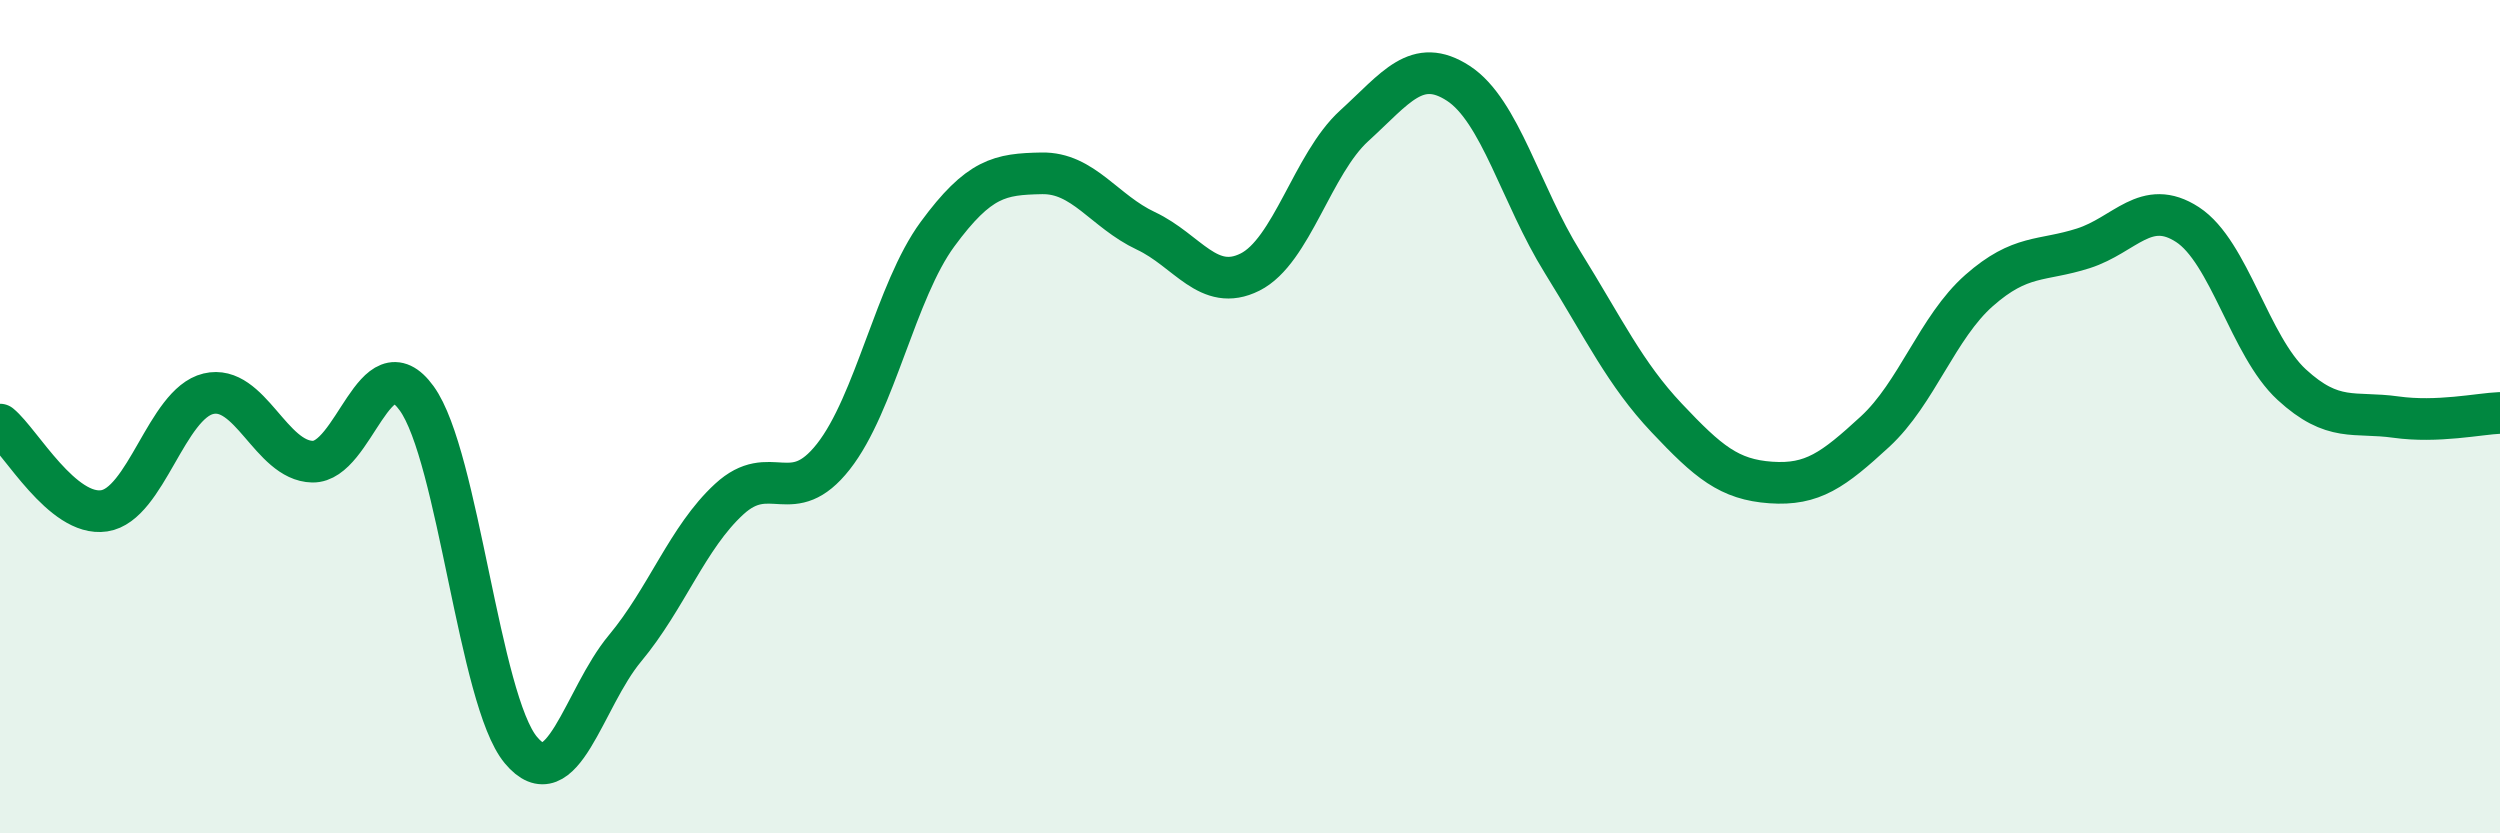 
    <svg width="60" height="20" viewBox="0 0 60 20" xmlns="http://www.w3.org/2000/svg">
      <path
        d="M 0,10.19 C 0.5,10.6 1.5,12.41 2.5,12.26 C 3.5,12.11 4,9.69 5,9.45 C 6,9.21 6.5,11.06 7.5,11.08 C 8.5,11.1 9,8.18 10,9.56 C 11,10.94 11.5,16.8 12.5,18 C 13.5,19.2 14,16.76 15,15.56 C 16,14.36 16.5,12.9 17.5,11.98 C 18.5,11.06 19,12.23 20,10.96 C 21,9.69 21.5,6.98 22.5,5.62 C 23.5,4.26 24,4.18 25,4.16 C 26,4.14 26.5,5.07 27.5,5.54 C 28.5,6.01 29,7.03 30,6.53 C 31,6.03 31.5,3.93 32.5,3.02 C 33.5,2.11 34,1.35 35,2 C 36,2.65 36.5,4.68 37.5,6.29 C 38.5,7.9 39,8.97 40,10.03 C 41,11.09 41.5,11.51 42.5,11.58 C 43.5,11.65 44,11.28 45,10.36 C 46,9.44 46.5,7.85 47.5,6.97 C 48.5,6.09 49,6.28 50,5.96 C 51,5.64 51.5,4.74 52.5,5.39 C 53.5,6.04 54,8.31 55,9.23 C 56,10.15 56.5,9.87 57.5,10.01 C 58.5,10.15 59.5,9.93 60,9.91L60 20L0 20Z"
        fill="#008740"
        opacity="0.1"
        stroke-linecap="round"
        stroke-linejoin="round"
      />
      <path
        d="M 0,10.19 C 0.5,10.6 1.5,12.41 2.5,12.26 C 3.5,12.11 4,9.69 5,9.45 C 6,9.21 6.5,11.06 7.5,11.08 C 8.5,11.1 9,8.18 10,9.56 C 11,10.94 11.5,16.8 12.5,18 C 13.5,19.2 14,16.76 15,15.56 C 16,14.36 16.5,12.9 17.5,11.98 C 18.5,11.06 19,12.23 20,10.96 C 21,9.69 21.5,6.98 22.5,5.62 C 23.5,4.26 24,4.18 25,4.16 C 26,4.14 26.5,5.07 27.5,5.54 C 28.5,6.01 29,7.03 30,6.53 C 31,6.03 31.5,3.93 32.5,3.02 C 33.5,2.11 34,1.35 35,2 C 36,2.65 36.5,4.68 37.5,6.29 C 38.5,7.9 39,8.97 40,10.03 C 41,11.09 41.5,11.51 42.5,11.58 C 43.5,11.65 44,11.28 45,10.36 C 46,9.44 46.5,7.85 47.5,6.97 C 48.5,6.09 49,6.28 50,5.96 C 51,5.64 51.5,4.74 52.5,5.39 C 53.5,6.04 54,8.31 55,9.23 C 56,10.15 56.5,9.87 57.5,10.01 C 58.5,10.15 59.5,9.93 60,9.91"
        stroke="#008740"
        stroke-width="1"
        fill="none"
        stroke-linecap="round"
        stroke-linejoin="round"
      />
    </svg>
  